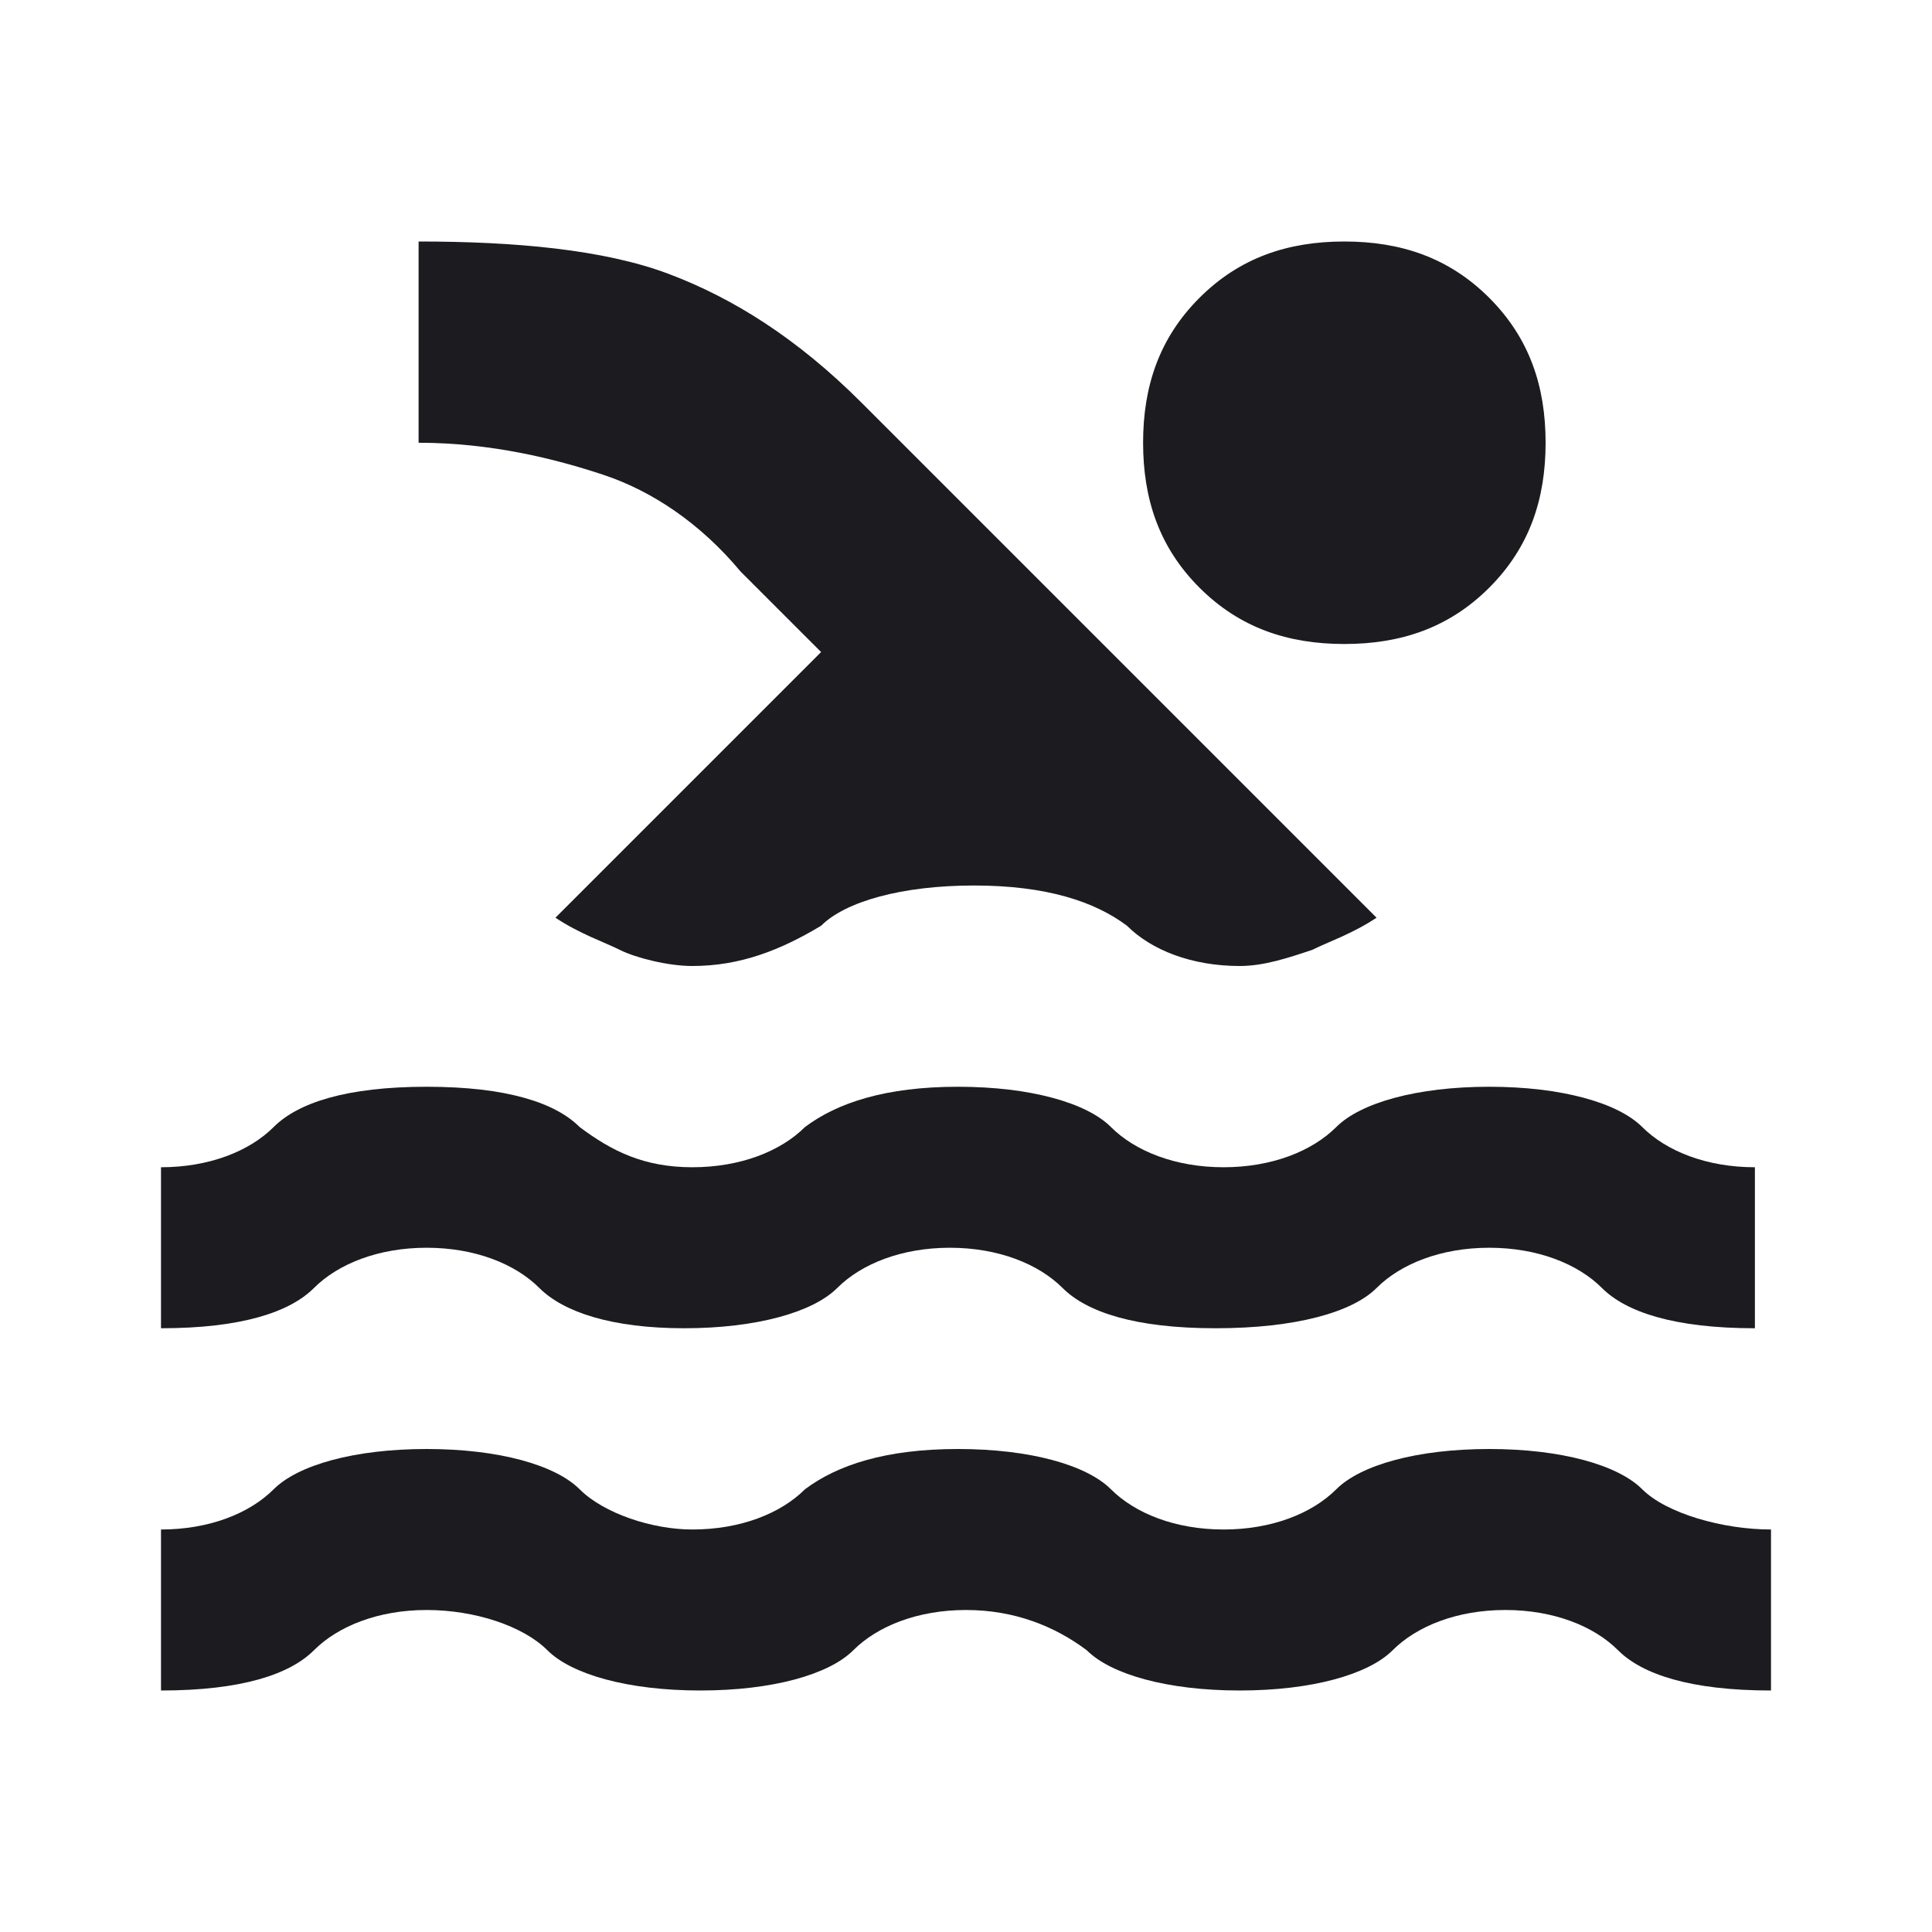 <?xml version="1.0" encoding="UTF-8"?>
<!-- Generator: Adobe Illustrator 28.3.0, SVG Export Plug-In . SVG Version: 6.00 Build 0)  -->
<svg xmlns="http://www.w3.org/2000/svg" xmlns:xlink="http://www.w3.org/1999/xlink" version="1.1" id="Layer_1" x="0px" y="0px" viewBox="0 0 24 24" style="enable-background:new 0 0 24 24;" xml:space="preserve">
<style type="text/css">
	.st0{fill:#1C1B1F;}
</style>
<path class="st0" d="M2,21v-2c0.6,0,1.1-0.2,1.4-0.5S4.4,18,5.3,18s1.6,0.2,1.9,0.5S8.1,19,8.6,19c0.6,0,1.1-0.2,1.4-0.5  c0.4-0.3,1-0.5,1.9-0.5s1.6,0.2,1.9,0.5c0.3,0.3,0.8,0.5,1.4,0.5c0.6,0,1.1-0.2,1.4-0.5s1-0.5,1.9-0.5s1.6,0.2,1.9,0.5  S21.4,19,22,19v2c-1,0-1.6-0.2-1.9-0.5S19.3,20,18.7,20c-0.6,0-1.1,0.2-1.4,0.5s-1,0.5-1.9,0.5s-1.6-0.2-1.9-0.5  C13.1,20.2,12.6,20,12,20s-1.1,0.2-1.4,0.5c-0.3,0.3-1,0.5-1.9,0.5c-0.9,0-1.6-0.2-1.9-0.5S5.9,20,5.3,20s-1.1,0.2-1.4,0.5  S3,21,2,21z M2,16.5v-2c0.6,0,1.1-0.2,1.4-0.5s0.9-0.5,1.9-0.5s1.6,0.2,1.9,0.5c0.4,0.3,0.8,0.5,1.4,0.5c0.6,0,1.1-0.2,1.4-0.5  c0.4-0.3,1-0.5,1.9-0.5s1.6,0.2,1.9,0.5c0.3,0.3,0.8,0.5,1.4,0.5c0.6,0,1.1-0.2,1.4-0.5s1-0.5,1.9-0.5s1.6,0.2,1.9,0.5  s0.8,0.5,1.4,0.5v2c-1,0-1.6-0.2-1.9-0.5s-0.8-0.5-1.4-0.5c-0.6,0-1.1,0.2-1.4,0.5s-1,0.5-2,0.5c-1,0-1.6-0.2-1.9-0.5  c-0.3-0.3-0.8-0.5-1.4-0.5c-0.6,0-1.1,0.2-1.4,0.5s-1,0.5-1.9,0.5S7,16.3,6.7,16s-0.8-0.5-1.4-0.5S4.2,15.7,3.9,16S3,16.5,2,16.5z   M6.9,11.4l3.3-3.3l-1-1C8.7,6.5,8.1,6.1,7.5,5.9S6.1,5.5,5.2,5.5V3c1.2,0,2.3,0.1,3.1,0.4C9.1,3.7,9.9,4.2,10.7,5l6.4,6.4  c-0.3,0.2-0.6,0.3-0.8,0.4C16,11.9,15.7,12,15.4,12c-0.6,0-1.1-0.2-1.4-0.5c-0.4-0.3-1-0.5-1.9-0.5s-1.6,0.2-1.9,0.5  C9.7,11.8,9.2,12,8.6,12c-0.3,0-0.7-0.1-0.9-0.2C7.5,11.7,7.2,11.6,6.9,11.4z M16.7,3c0.7,0,1.3,0.2,1.8,0.7  c0.5,0.5,0.7,1.1,0.7,1.8c0,0.7-0.2,1.3-0.7,1.8C18,7.8,17.4,8,16.7,8c-0.7,0-1.3-0.2-1.8-0.7s-0.7-1.1-0.7-1.8  c0-0.7,0.2-1.3,0.7-1.8S16,3,16.7,3z"></path>
</svg>
